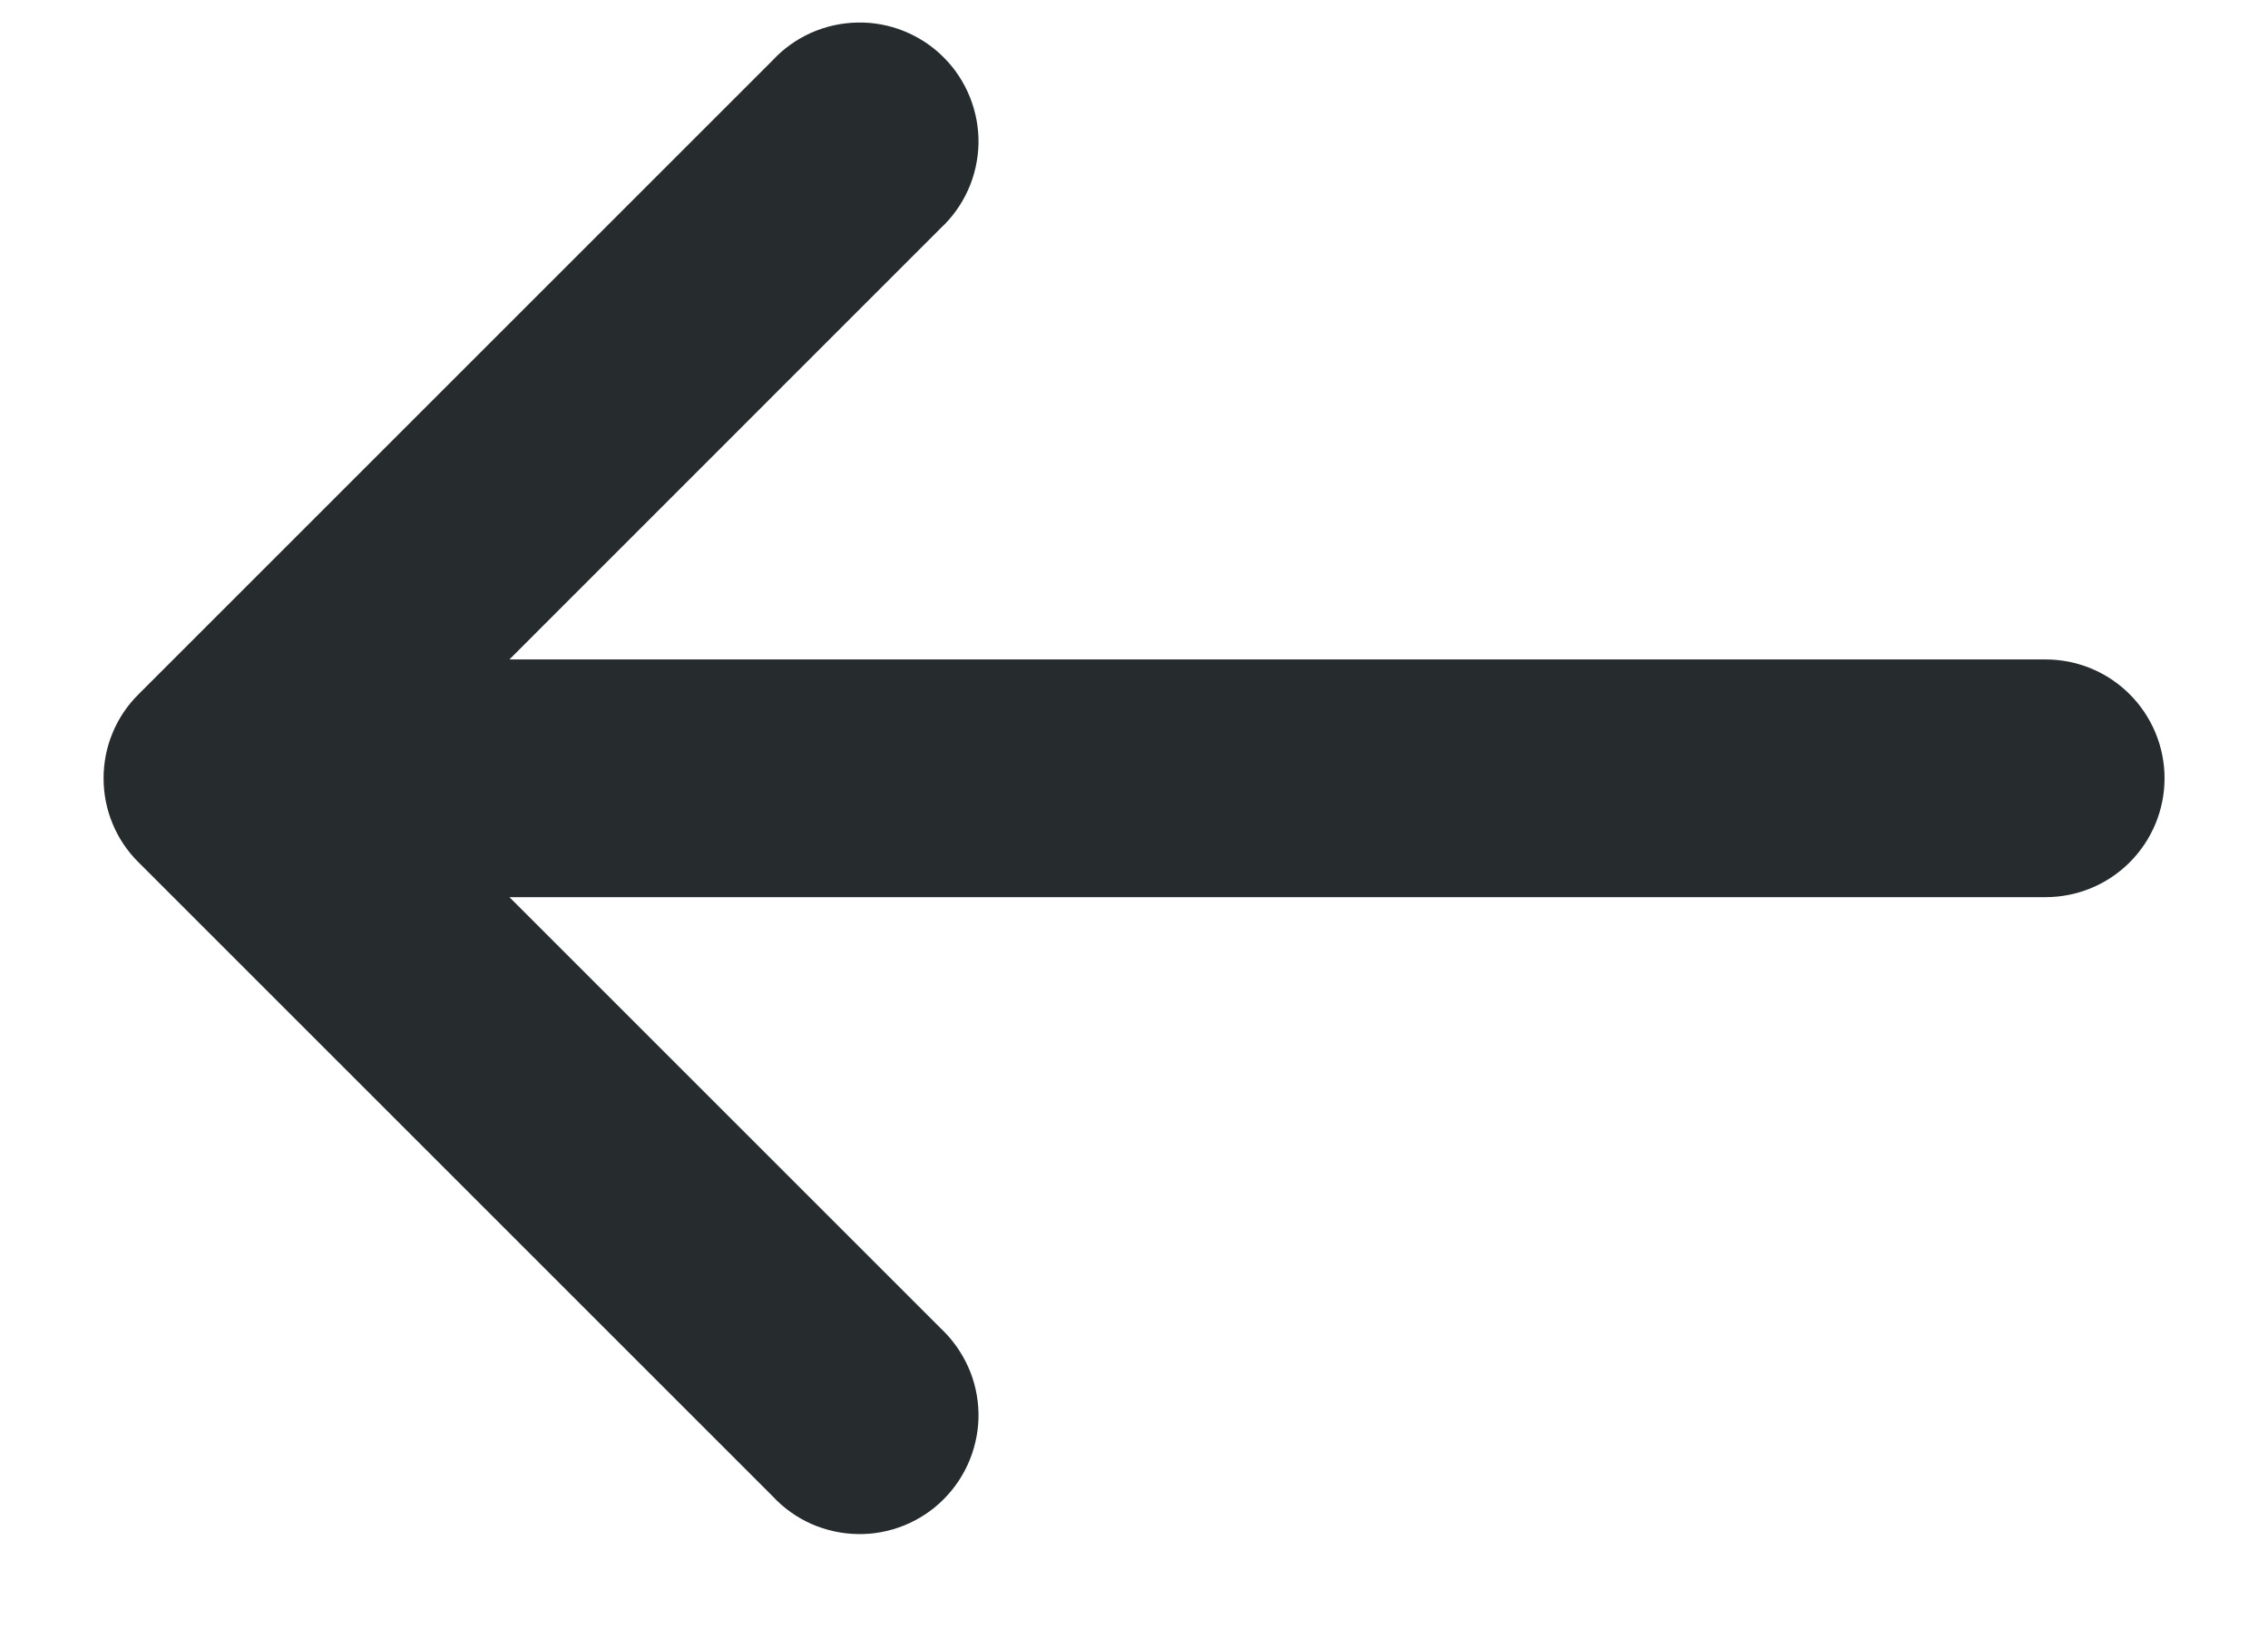 <svg width="18" height="13" viewBox="0 0 18 13" fill="none" xmlns="http://www.w3.org/2000/svg">
<path d="M7.465 10.544C7.558 10.631 7.632 10.735 7.684 10.851C7.736 10.966 7.763 11.091 7.766 11.218C7.768 11.345 7.744 11.471 7.697 11.588C7.649 11.706 7.579 11.812 7.489 11.902C7.4 11.992 7.293 12.062 7.175 12.11C7.058 12.157 6.932 12.181 6.805 12.178C6.679 12.176 6.554 12.148 6.438 12.097C6.322 12.045 6.218 11.971 6.132 11.878L1.099 6.845C1.011 6.758 0.941 6.654 0.894 6.54C0.846 6.425 0.822 6.302 0.822 6.178C0.822 6.055 0.846 5.932 0.894 5.817C0.941 5.703 1.011 5.599 1.099 5.512L6.132 0.479C6.218 0.386 6.322 0.312 6.438 0.26C6.554 0.209 6.679 0.181 6.805 0.179C6.932 0.176 7.058 0.2 7.175 0.247C7.293 0.295 7.4 0.365 7.489 0.455C7.579 0.544 7.649 0.651 7.697 0.769C7.744 0.886 7.768 1.012 7.766 1.139C7.763 1.265 7.736 1.39 7.684 1.506C7.632 1.622 7.558 1.726 7.465 1.812L4.043 5.235L16.235 5.235C16.485 5.235 16.725 5.334 16.902 5.511C17.079 5.688 17.179 5.928 17.179 6.178C17.179 6.429 17.079 6.669 16.902 6.846C16.725 7.023 16.485 7.122 16.235 7.122L4.043 7.122L7.465 10.544Z" fill="#262B2D"/>
</svg>
